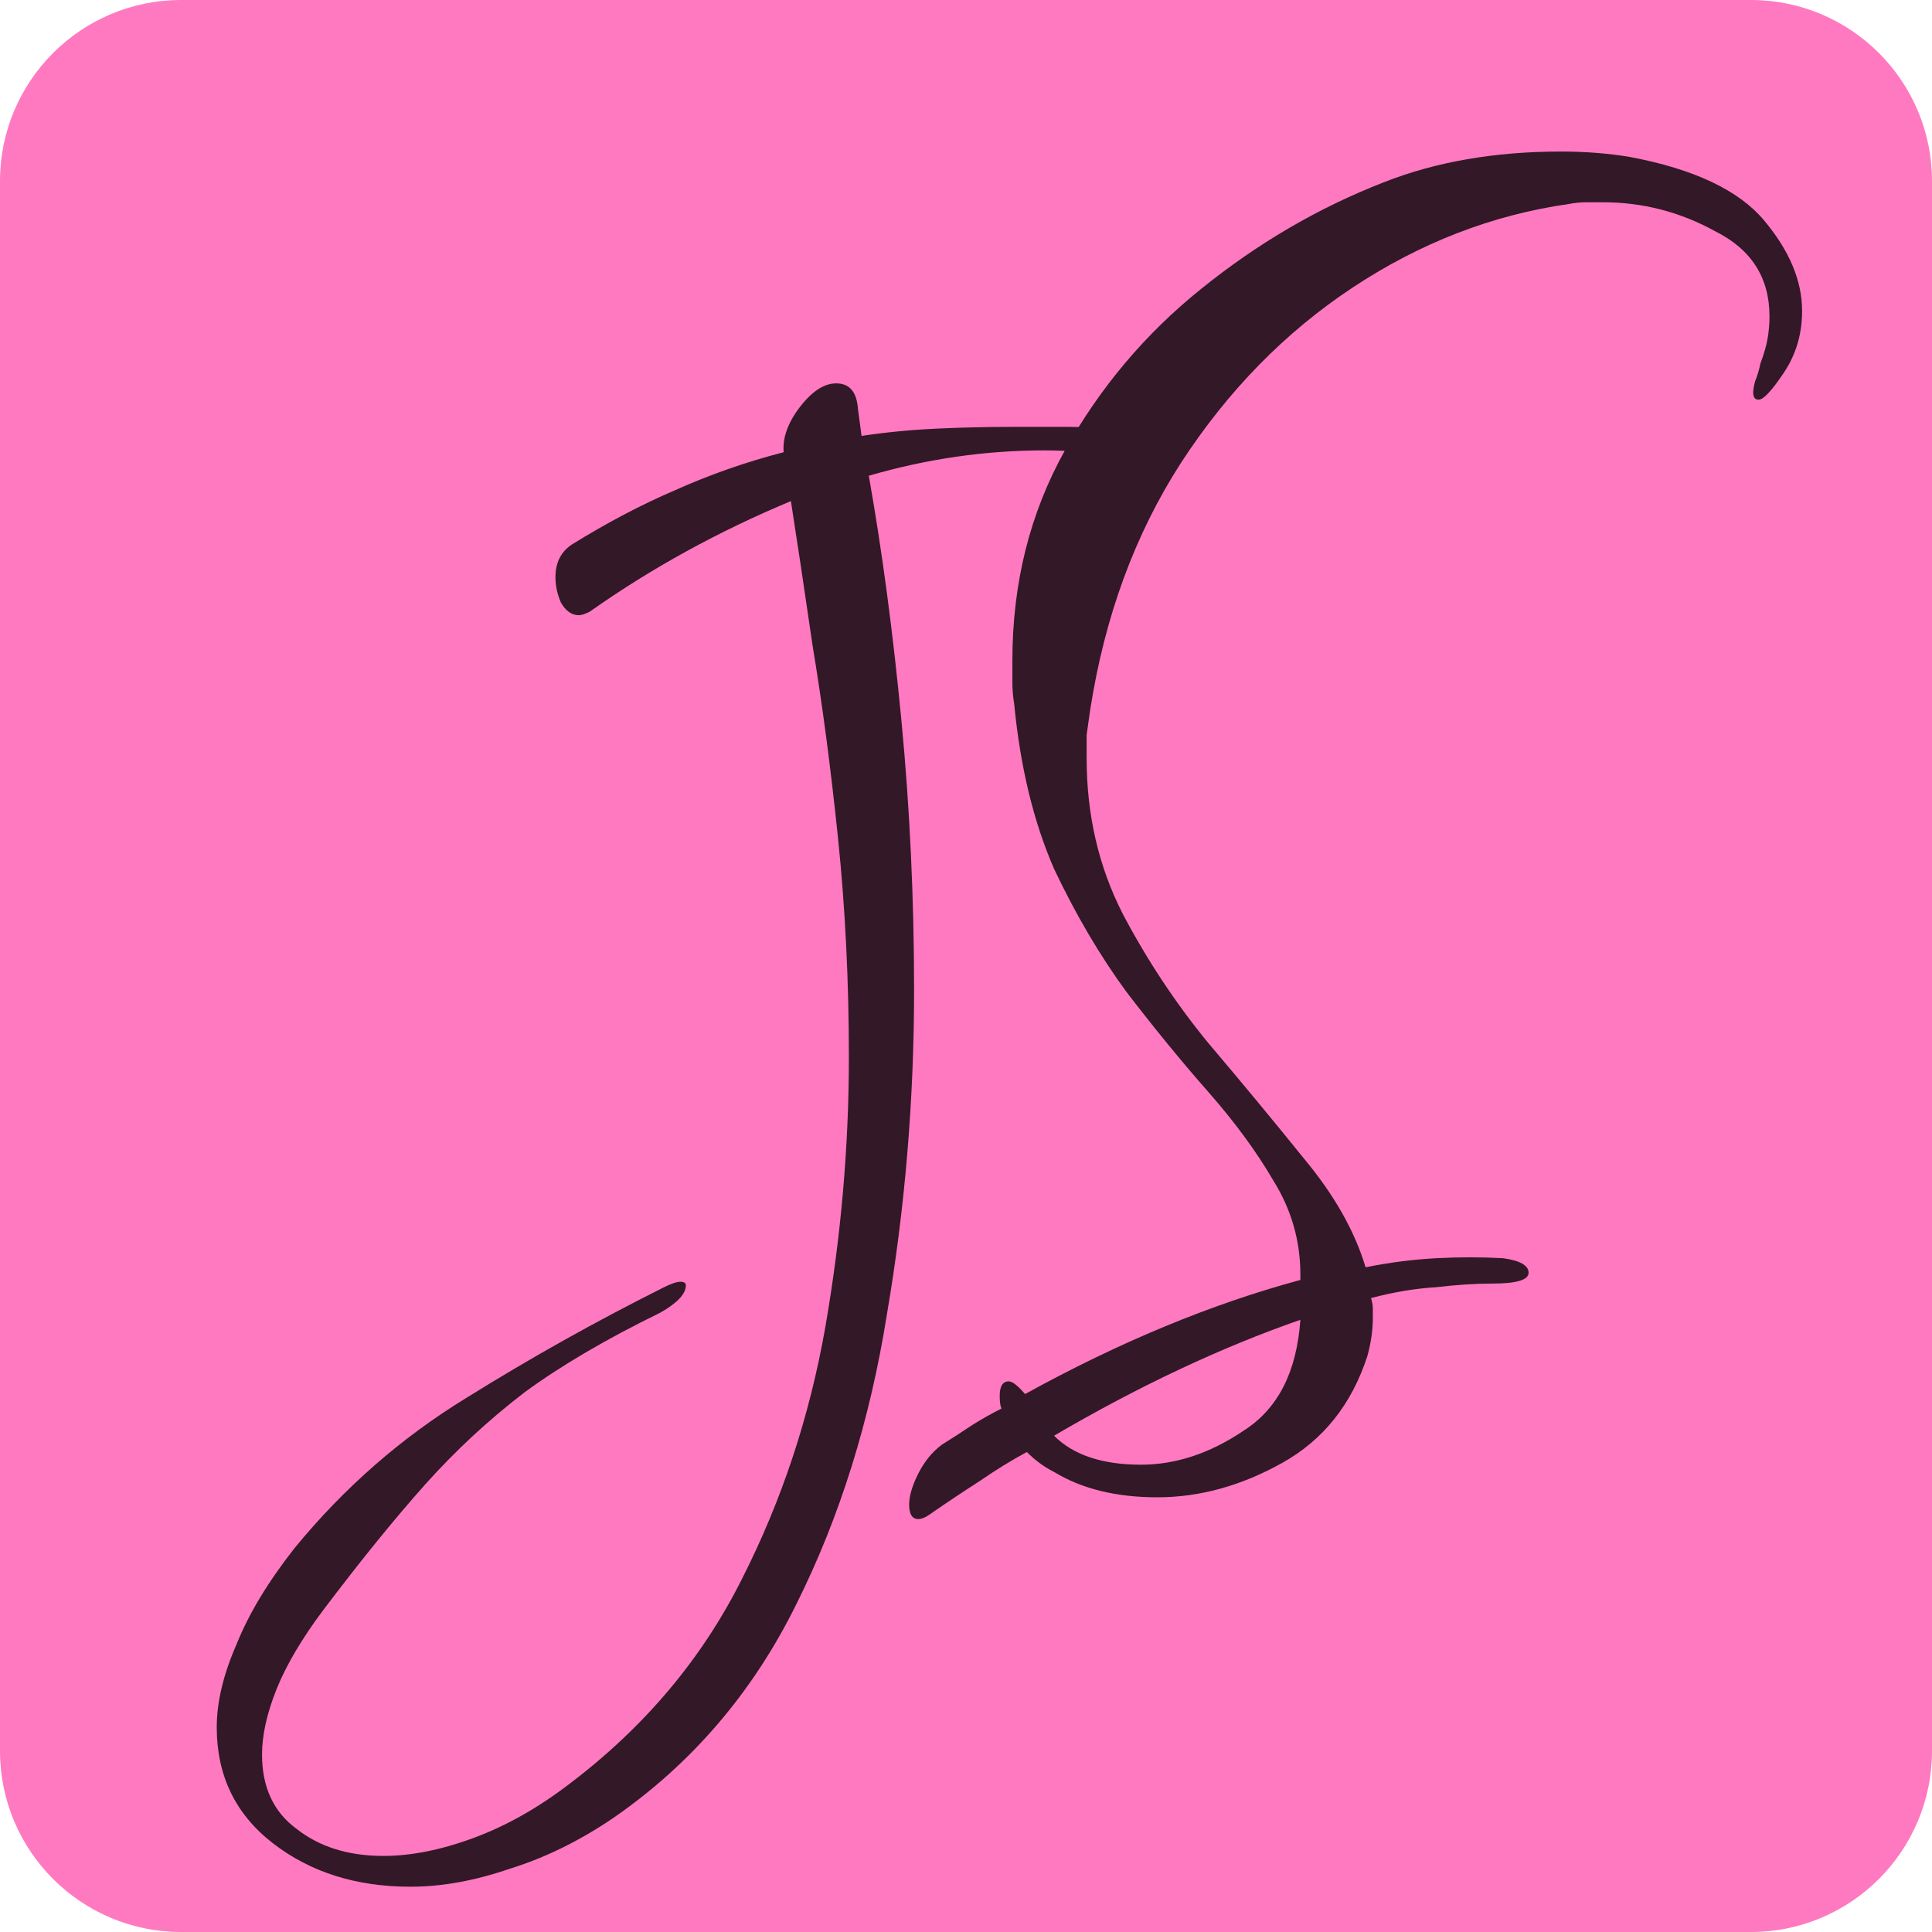 <svg width="256" height="256" viewBox="0 0 256 256" fill="none" xmlns="http://www.w3.org/2000/svg">
<g clip-path="url(#clip0_3_4)">
<path d="M232 0H24C10.745 0 0 10.745 0 24V232C0 245.255 10.745 256 24 256H232C245.255 256 256 245.255 256 232V24C256 10.745 245.255 0 232 0Z" fill="#FF79C1"/>
<path d="M54.4 250C47.2 250 41.12 248.08 36.16 244.24C31.2 240.4 28.72 235.28 28.72 228.88C28.72 225.52 29.6 221.84 31.36 217.84C32.96 213.84 35.52 209.6 39.04 205.12C45.6 197.12 53.2 190.48 61.84 185.2C70.32 179.92 79.04 175.04 88 170.56C88.96 170.08 89.68 169.84 90.16 169.84C90.64 169.84 90.88 170 90.88 170.32C90.88 171.44 89.76 172.64 87.52 173.92C80.32 177.44 74.32 180.96 69.52 184.48C64.72 188.16 60.32 192.24 56.32 196.72C52.32 201.2 47.84 206.72 42.88 213.28C40 217.12 37.92 220.64 36.64 223.84C35.36 227.04 34.72 229.92 34.72 232.48C34.72 236.8 36.24 240.08 39.28 242.32C42.32 244.72 46.16 245.92 50.8 245.92C54.48 245.92 58.48 245.12 62.8 243.52C67.12 241.92 71.36 239.52 75.52 236.32C85.44 228.8 93.04 219.76 98.32 209.2C103.6 198.8 107.28 187.68 109.36 175.84C111.44 163.84 112.48 151.92 112.48 140.08C112.48 130 112 120.32 111.04 111.04C110.08 101.76 108.96 93.28 107.68 85.6C106.56 77.92 105.6 71.52 104.8 66.4C95.2 70.4 86.32 75.28 78.16 81.04C77.52 81.36 77.04 81.52 76.72 81.52C75.76 81.52 74.96 80.96 74.32 79.84C73.84 78.72 73.6 77.6 73.6 76.48C73.6 74.56 74.32 73.12 75.76 72.16C80.4 69.28 84.96 66.88 89.44 64.96C94.08 62.88 98.88 61.2 103.84 59.92C103.68 58 104.4 56 106 53.92C107.6 51.84 109.2 50.8 110.8 50.8C112.56 50.8 113.52 51.92 113.68 54.16L114.16 57.76C117.36 57.28 120.64 56.96 124 56.8C127.36 56.64 130.8 56.56 134.32 56.56C136.72 56.56 139.12 56.56 141.52 56.56C143.92 56.56 146.32 56.72 148.72 57.04C151.76 57.36 153.28 58.08 153.28 59.2C153.28 59.84 152 60.16 149.44 60.16C147.68 60.16 145.84 60.08 143.92 59.92C142 59.76 140.16 59.68 138.4 59.68C130.56 59.68 122.8 60.8 115.12 63.04C116.88 72.96 118.32 83.76 119.44 95.44C120.56 107.12 121.12 119.04 121.12 131.2C121.12 145.76 119.92 160.08 117.52 174.16C115.28 188.24 111.28 201.04 105.52 212.56C99.76 224.24 91.68 233.68 81.28 240.88C76.8 243.92 72.24 246.16 67.6 247.6C62.96 249.2 58.56 250 54.4 250ZM121.666 201.28C120.866 201.28 120.466 200.64 120.466 199.36C120.466 198.24 120.866 196.88 121.666 195.28C122.466 193.68 123.506 192.4 124.786 191.44C126.066 190.64 127.426 189.76 128.866 188.8C130.146 188 131.426 187.28 132.706 186.64C132.546 186.32 132.466 185.76 132.466 184.96C132.466 183.68 132.866 183.04 133.666 183.04C134.146 183.04 134.866 183.6 135.826 184.72C148.306 177.84 160.466 172.8 172.306 169.6V168.88C172.306 164.4 171.106 160.24 168.706 156.4C166.466 152.56 163.586 148.64 160.066 144.64C156.546 140.64 152.946 136.24 149.266 131.44C145.746 126.64 142.546 121.2 139.666 115.12C136.946 108.88 135.186 101.6 134.386 93.28C134.226 92.32 134.146 91.36 134.146 90.4C134.146 89.44 134.146 88.48 134.146 87.52C134.146 77.28 136.466 68 141.106 59.68C145.746 51.36 151.746 44.24 159.106 38.32C166.626 32.24 174.706 27.52 183.346 24.16C190.226 21.44 198.066 20.08 206.866 20.08C210.066 20.08 213.106 20.32 215.986 20.8C224.466 22.4 230.386 25.2 233.746 29.2C237.106 33.2 238.786 37.2 238.786 41.2C238.786 44.24 237.986 46.96 236.386 49.36C234.786 51.76 233.666 52.96 233.026 52.96C232.546 52.96 232.306 52.64 232.306 52C232.306 51.68 232.386 51.2 232.546 50.56C232.866 49.76 233.106 48.96 233.266 48.16C233.746 46.88 234.066 45.76 234.226 44.8C234.386 43.84 234.466 42.88 234.466 41.92C234.466 36.8 232.066 33.04 227.266 30.64C222.626 28.08 217.666 26.8 212.386 26.8C211.746 26.8 211.026 26.8 210.226 26.8C209.426 26.8 208.626 26.88 207.826 27.04C197.746 28.48 188.226 32.16 179.266 38.08C170.306 44 162.706 51.76 156.466 61.36C150.386 70.8 146.386 81.68 144.466 94C144.306 95.12 144.146 96.24 143.986 97.36C143.986 98.48 143.986 99.52 143.986 100.48C143.986 108 145.586 114.88 148.786 121.12C151.986 127.2 155.746 132.88 160.066 138.16C164.546 143.44 168.786 148.56 172.786 153.52C176.786 158.32 179.506 163.12 180.946 167.92C184.146 167.28 187.266 166.88 190.306 166.72C193.346 166.56 196.306 166.56 199.186 166.72C201.426 167.04 202.546 167.68 202.546 168.64C202.546 169.6 200.946 170.08 197.746 170.08C195.506 170.08 193.026 170.24 190.306 170.56C187.586 170.72 184.706 171.2 181.666 172C181.826 172.48 181.906 172.96 181.906 173.44C181.906 173.92 181.906 174.32 181.906 174.64C181.906 176.24 181.666 177.92 181.186 179.68C179.106 186.08 175.346 190.8 169.906 193.84C164.466 196.88 158.946 198.4 153.346 198.4C147.906 198.4 143.346 197.28 139.666 195.04C138.386 194.4 137.186 193.52 136.066 192.4C133.986 193.52 131.906 194.8 129.826 196.24C127.586 197.68 125.426 199.12 123.346 200.56C122.706 201.04 122.146 201.28 121.666 201.28ZM151.186 194.08C155.826 194.08 160.386 192.56 164.866 189.52C169.346 186.64 171.826 181.76 172.306 174.88C161.746 178.56 150.866 183.68 139.666 190.24C142.226 192.8 146.066 194.08 151.186 194.08Z" fill="#331827"/>
</g>
<defs>
<clipPath id="clip0_3_4">
<rect width="256" height="256" fill="white"/>
</clipPath>
</defs>
</svg>
